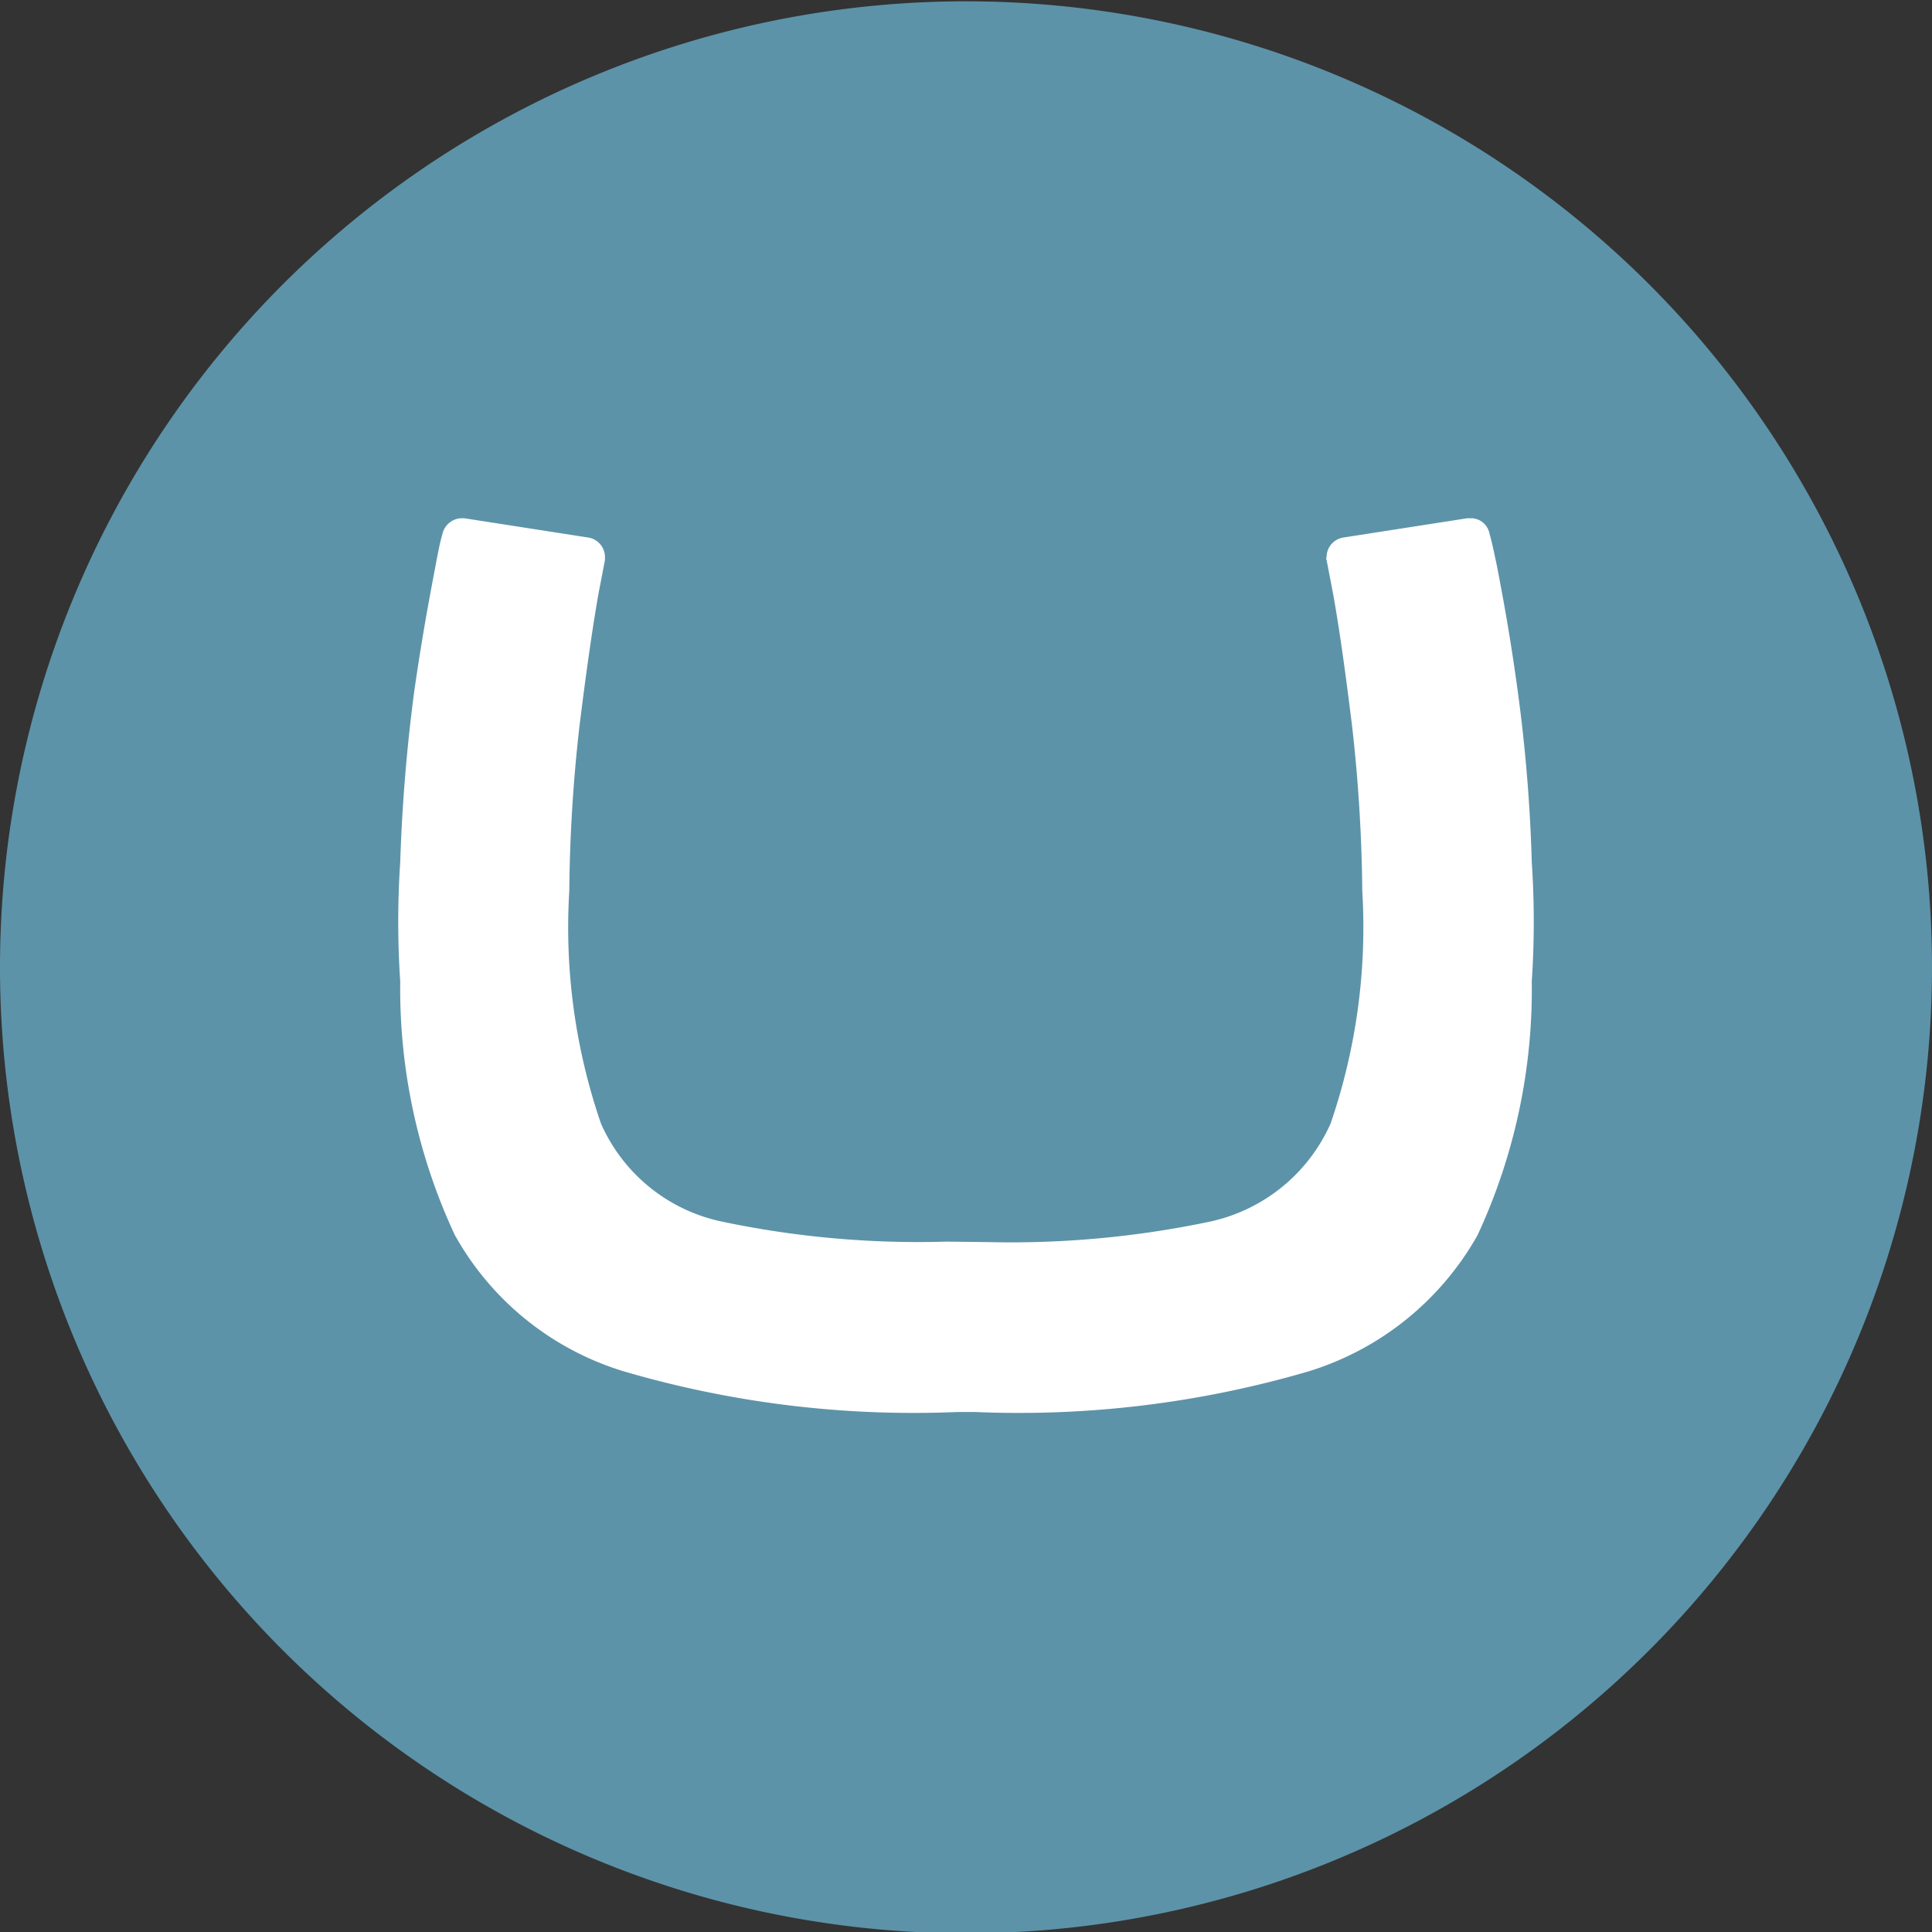 <svg xmlns="http://www.w3.org/2000/svg" viewBox="0 0 43.88 43.88"><rect x="0" y="0" width="43.88" height="43.88" fill="#333333" stroke="none"/><defs><style>.cls-1{fill:#5c93a9;}.cls-2{fill:#fff;}</style></defs><g id="Layer_2" data-name="Layer 2"><g id="Layer_13" data-name="Layer 13"><g id="BOOTSTRAP_Grid_options" data-name="BOOTSTRAP  Grid options"><path class="cls-1" d="M0,21.91a21.94,21.94,0,1,1,21.94,22A21.94,21.94,0,0,1,0,21.91Z"/><path class="cls-2" d="M21.49,28.2a21.61,21.61,0,0,1-5.07-.45,3.87,3.87,0,0,1-2.77-2.23,13.69,13.69,0,0,1-.72-5.29,35.73,35.73,0,0,1,.23-3.73c.15-1.21.29-2.2.43-3l.15-.78v-.07a.45.45,0,0,0-.37-.44l-2.83-.44h-.06a.46.46,0,0,0-.43.35c-.05.18-.08.31-.16.74-.16.84-.31,1.65-.48,2.83a39,39,0,0,0-.32,3.89,20.42,20.42,0,0,0,0,2.71,13.23,13.23,0,0,0,1.24,5.76,6.58,6.58,0,0,0,3.85,3.1,23.42,23.42,0,0,0,7.56.92h.41a23.42,23.42,0,0,0,7.56-.92,6.64,6.64,0,0,0,3.85-3.1,13.24,13.24,0,0,0,1.23-5.76,20.42,20.42,0,0,0,0-2.71,36.21,36.21,0,0,0-.32-3.89c-.16-1.17-.31-2-.47-2.83-.09-.43-.12-.56-.17-.74a.43.43,0,0,0-.43-.35h-.07l-2.83.44a.45.45,0,0,0-.37.44.08.08,0,0,0,0,.07l.15.78c.14.78.28,1.78.43,3a35.73,35.73,0,0,1,.23,3.73,13.72,13.72,0,0,1-.72,5.29,3.9,3.9,0,0,1-2.76,2.23,22,22,0,0,1-5.06.46Z"/></g></g></g></svg>